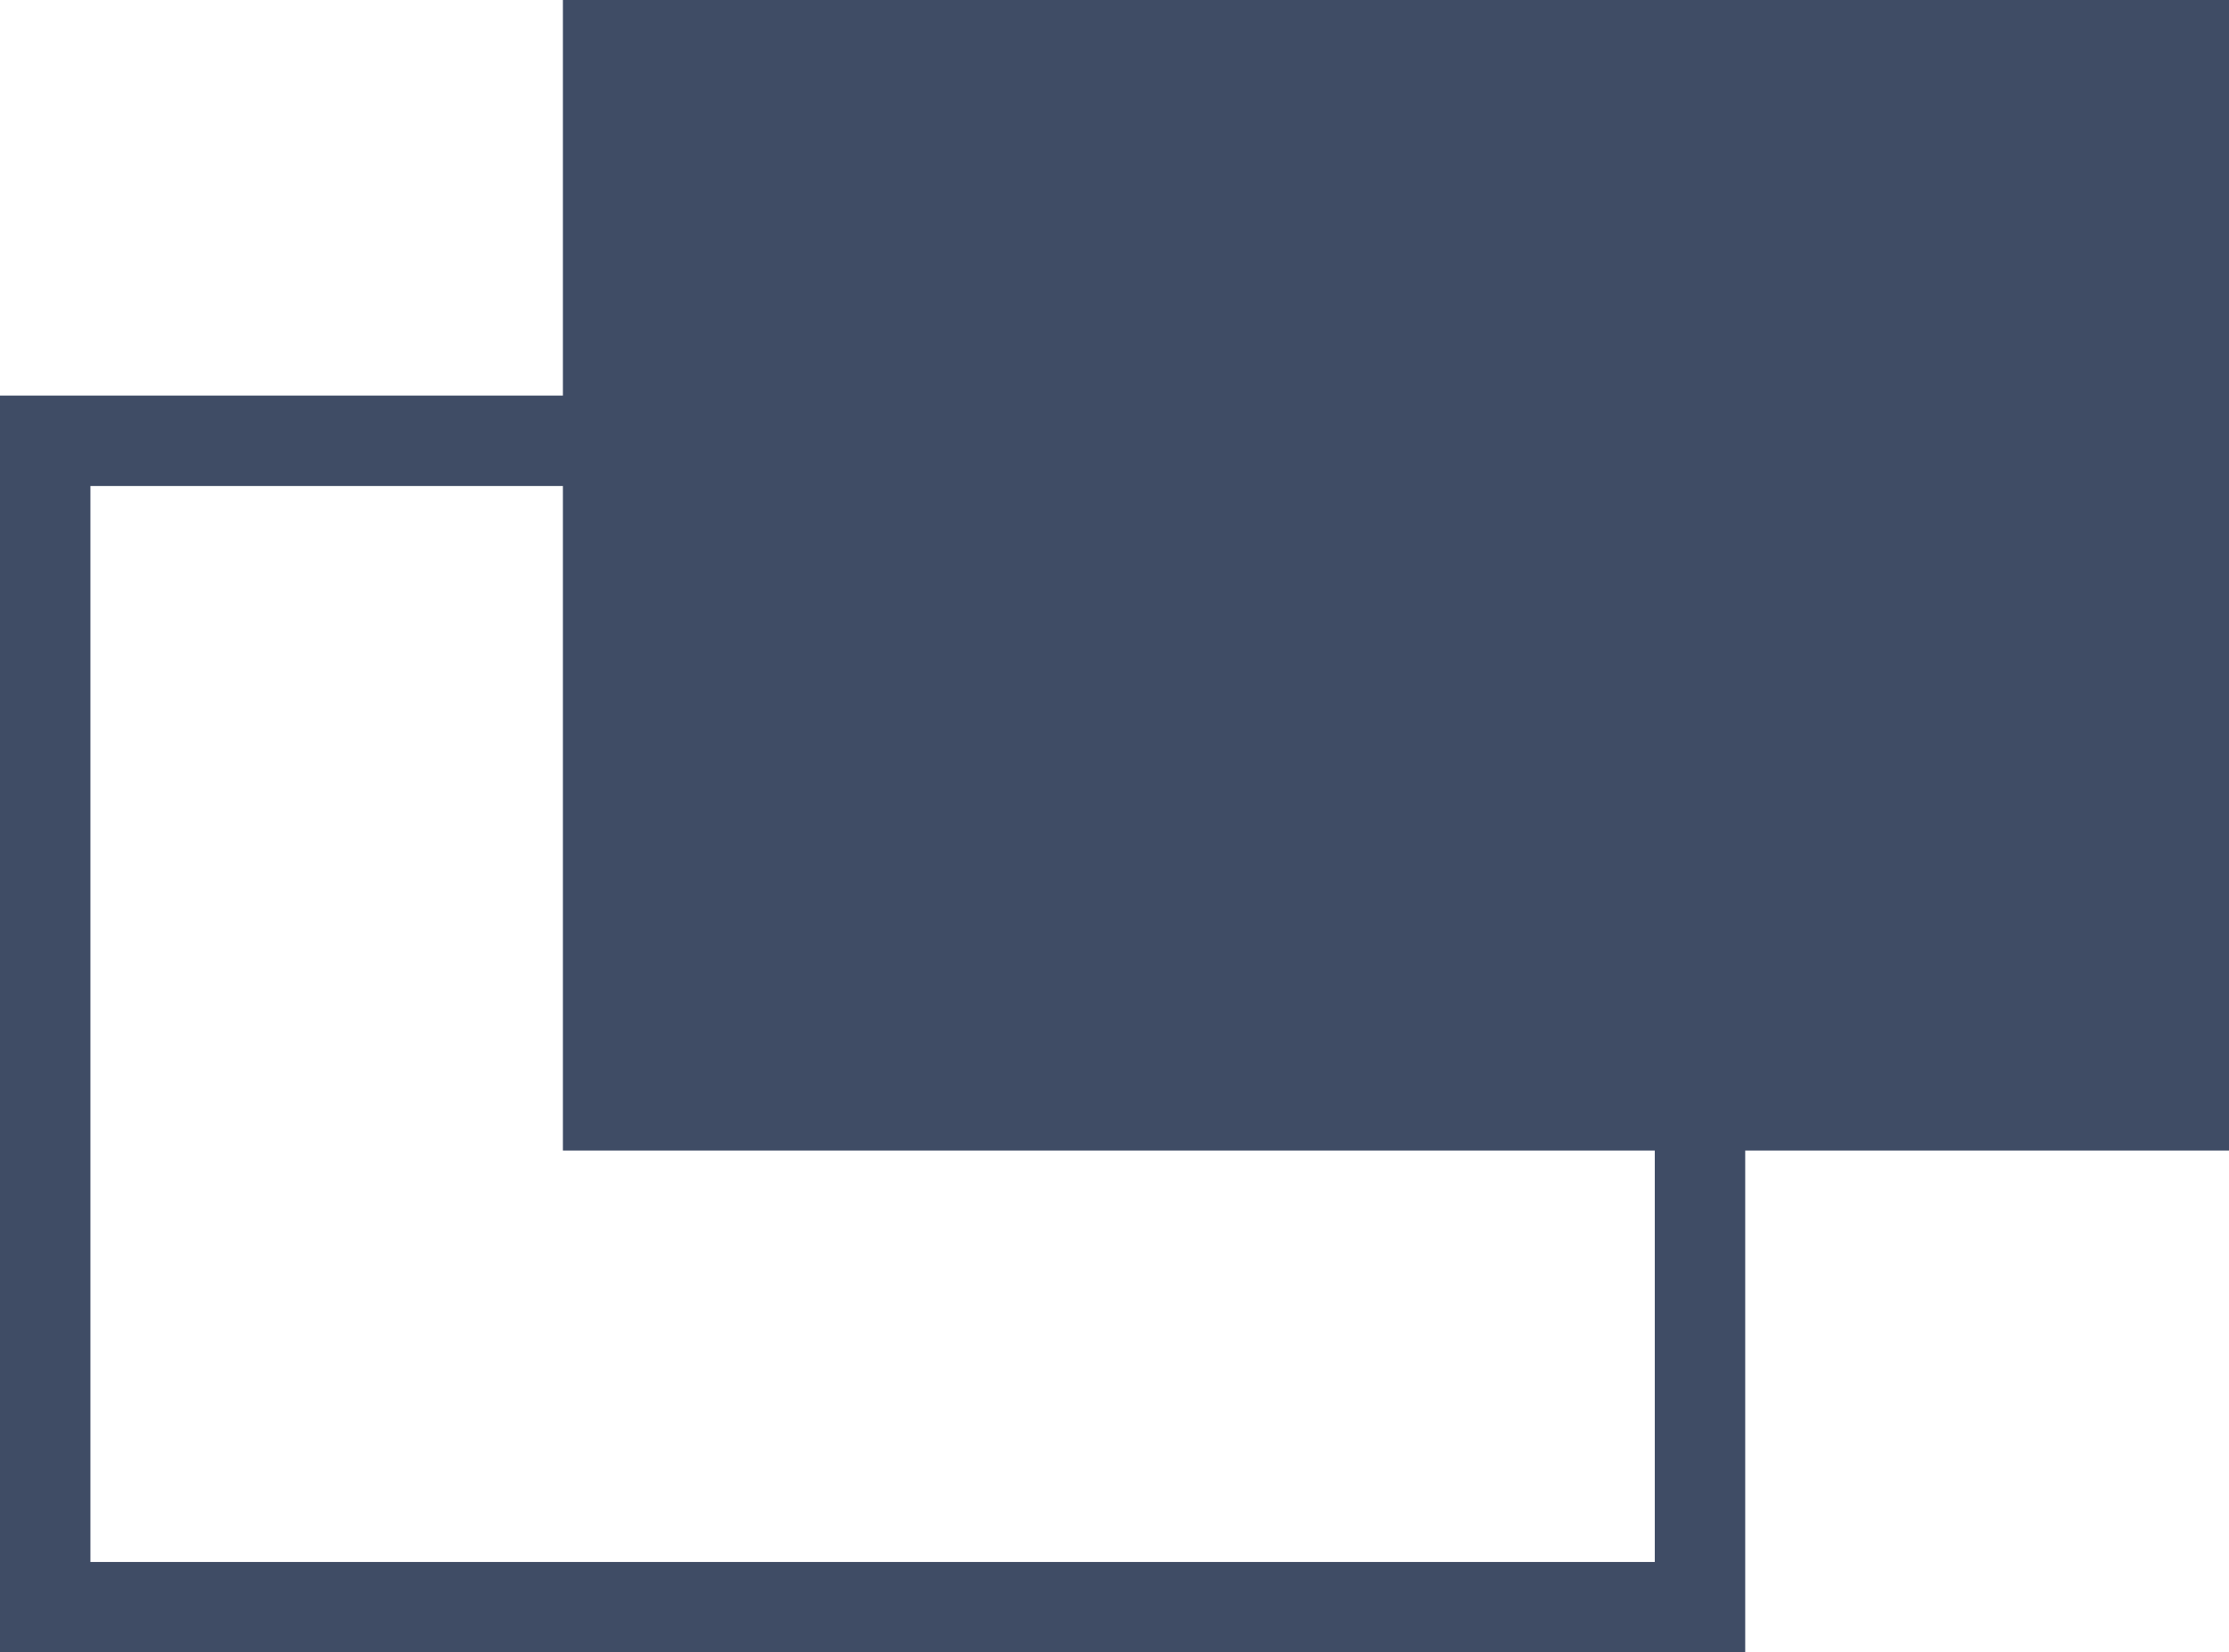 <?xml version="1.0" encoding="utf-8"?>
<!-- Generator: Adobe Illustrator 24.3.0, SVG Export Plug-In . SVG Version: 6.00 Build 0)  -->
<svg version="1.1" id="レイヤー_1" xmlns="http://www.w3.org/2000/svg" xmlns:xlink="http://www.w3.org/1999/xlink" x="0px"
	 y="0px" viewBox="0 0 98.6 73.1" style="enable-background:new 0 0 98.6 73.1;" xml:space="preserve">
<style type="text/css">
	.st0{fill:none;stroke:#3F4C65;stroke-width:4;stroke-miterlimit:10;}
	.st1{fill:#3F4C65;}
</style>
<rect x="2" y="19.5" class="st0" width="73.2" height="51.6"/>
<rect x="24.9" class="st1" width="73.7" height="50.9"/>
</svg>
